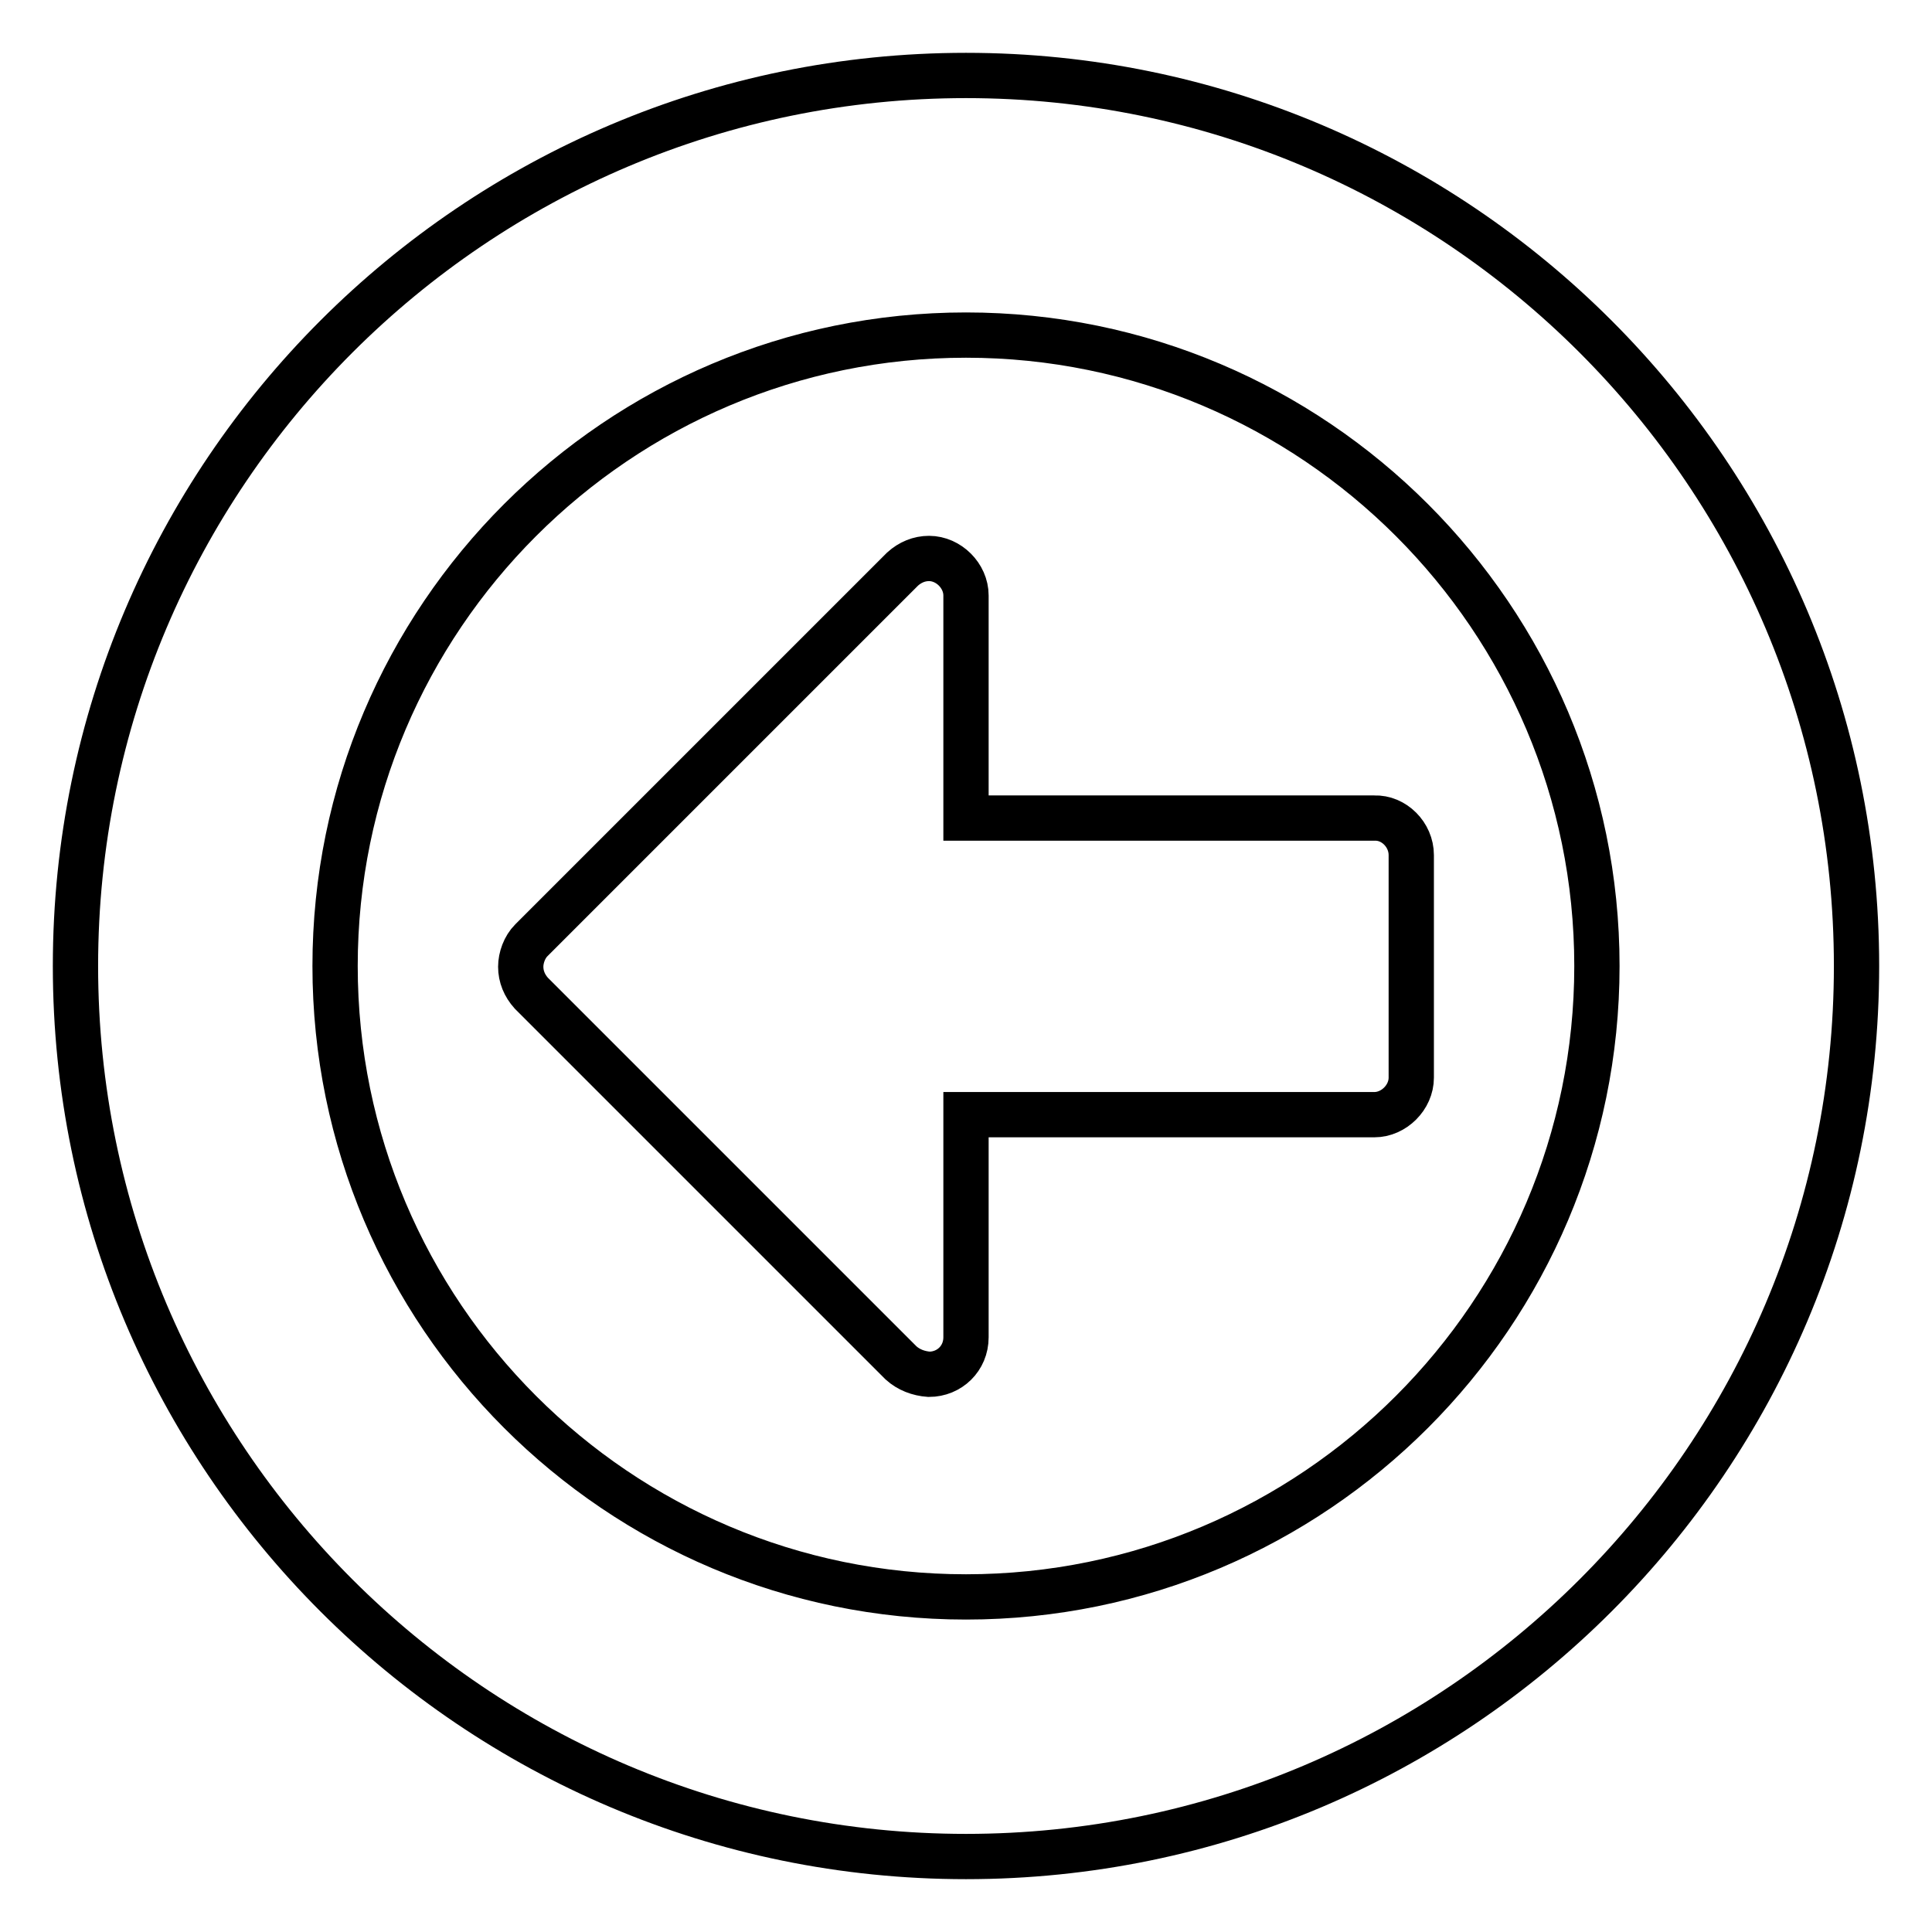 <?xml version="1.0" encoding="utf-8"?>
<!-- Svg Vector Icons : http://www.onlinewebfonts.com/icon -->
<!DOCTYPE svg PUBLIC "-//W3C//DTD SVG 1.1//EN" "http://www.w3.org/Graphics/SVG/1.1/DTD/svg11.dtd">
<svg version="1.1" xmlns="http://www.w3.org/2000/svg" xmlns:xlink="http://www.w3.org/1999/xlink" x="0px" y="0px" viewBox="0 0 256 256" enable-background="new 0 0 256 256" xml:space="preserve">
<g> <path stroke-width="6" fill-opacity="0" stroke="#000000"  d="M187,113.3v29.5c0,2.6-2.3,4.9-4.9,4.9H128v29.5c0,2.8-2.2,4.9-4.9,4.9c-1.4-0.1-2.7-0.6-3.7-1.5l-49-49 c-0.9-1-1.4-2.2-1.4-3.5c0-1.2,0.5-2.6,1.4-3.5l49.2-49.2c1-0.9,2.2-1.4,3.5-1.4c2.6,0,4.9,2.3,4.9,4.9v29.5h54.1 C184.7,108.3,187,110.6,187,113.3L187,113.3z M211.6,128c0-46.1-37.5-83.6-83.6-83.6c-46.1,0-83.6,37.5-83.6,83.6 c0,46.1,37.5,83.6,83.6,83.6C174.1,211.6,211.6,174.1,211.6,128z M246,128c0,65.1-52.9,118-118,118c-65.1,0-118-52.9-118-118 C10,62.9,62.9,10,128,10C193.1,10,246,62.9,246,128z"/></g>
</svg>